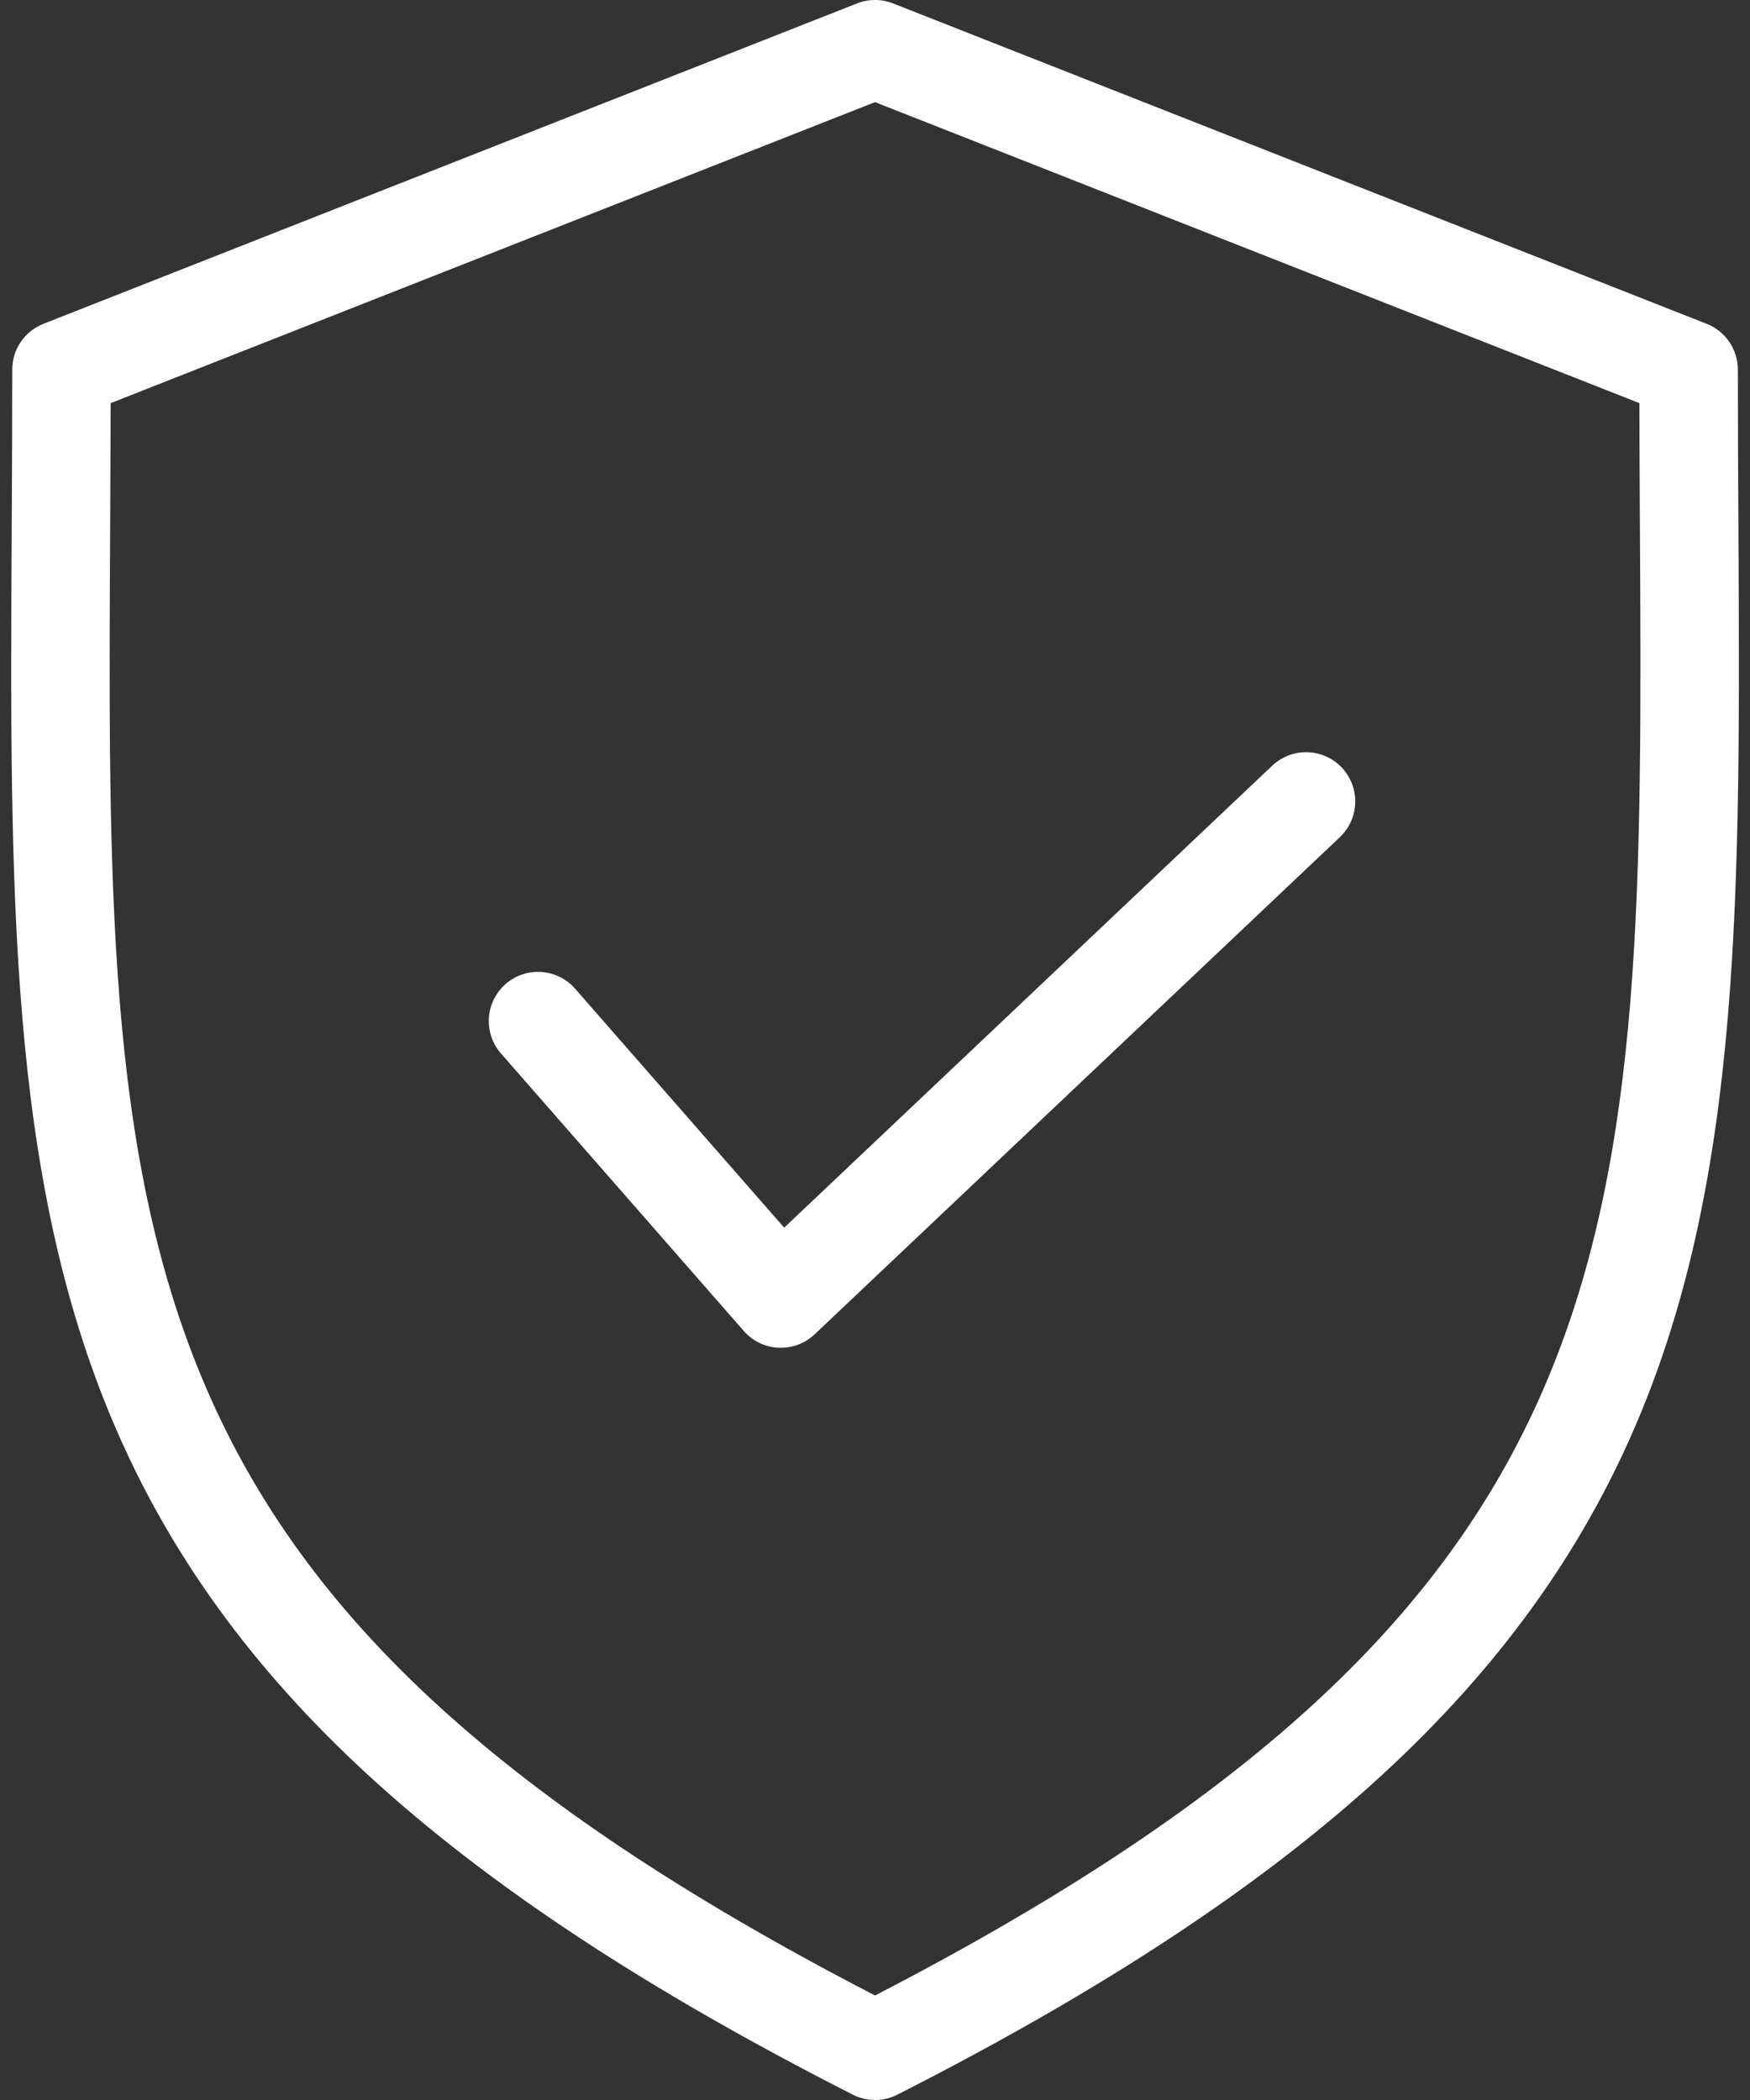 <svg width="50" height="60" viewBox="0 0 50 60" fill="none" xmlns="http://www.w3.org/2000/svg">
<rect x="0" y="0" width="50" height="60" fill="#333333" stroke="none"/>
<path d="M0.35 10.56C0.35 12.119 0.342 13.628 0.335 15.087C0.279 25.432 0.236 33.603 3.25 40.676C4.834 44.392 7.21 47.675 10.516 50.714C13.946 53.867 18.476 56.854 24.365 59.847C24.562 59.948 24.78 60 25.002 60C25.223 60 25.442 59.948 25.639 59.847C31.528 56.855 36.058 53.867 39.487 50.714C42.792 47.675 45.169 44.392 46.753 40.676C49.768 33.603 49.724 25.432 49.669 15.087C49.661 13.628 49.653 12.119 49.653 10.56C49.653 10.278 49.568 10.002 49.409 9.769C49.25 9.535 49.025 9.355 48.762 9.252L25.517 0.098C25.186 -0.033 24.817 -0.033 24.486 0.098L1.241 9.252C0.979 9.355 0.753 9.535 0.594 9.769C0.435 10.002 0.35 10.278 0.35 10.56ZM3.147 15.102C3.153 13.939 3.158 12.745 3.162 11.518L25.001 2.918L46.84 11.518C46.843 12.746 46.848 13.94 46.855 15.102C46.964 35.366 47.018 45.633 25.001 57.014C2.984 45.633 3.039 35.366 3.147 15.102ZM14.298 30.082C14.06 29.8 13.942 29.436 13.97 29.069C13.997 28.701 14.168 28.358 14.446 28.115C14.724 27.873 15.086 27.748 15.454 27.77C15.822 27.791 16.167 27.957 16.415 28.23L22.405 35.076L36.349 21.877C36.62 21.62 36.981 21.482 37.354 21.492C37.727 21.502 38.081 21.66 38.337 21.931C38.593 22.202 38.732 22.563 38.721 22.936C38.711 23.309 38.553 23.663 38.282 23.919L23.276 38.123C23.015 38.371 22.669 38.508 22.309 38.508C22.287 38.508 22.265 38.508 22.243 38.507C22.054 38.498 21.869 38.451 21.698 38.369C21.528 38.286 21.376 38.171 21.251 38.028L14.298 30.082Z" fill="white"/>
</svg>

